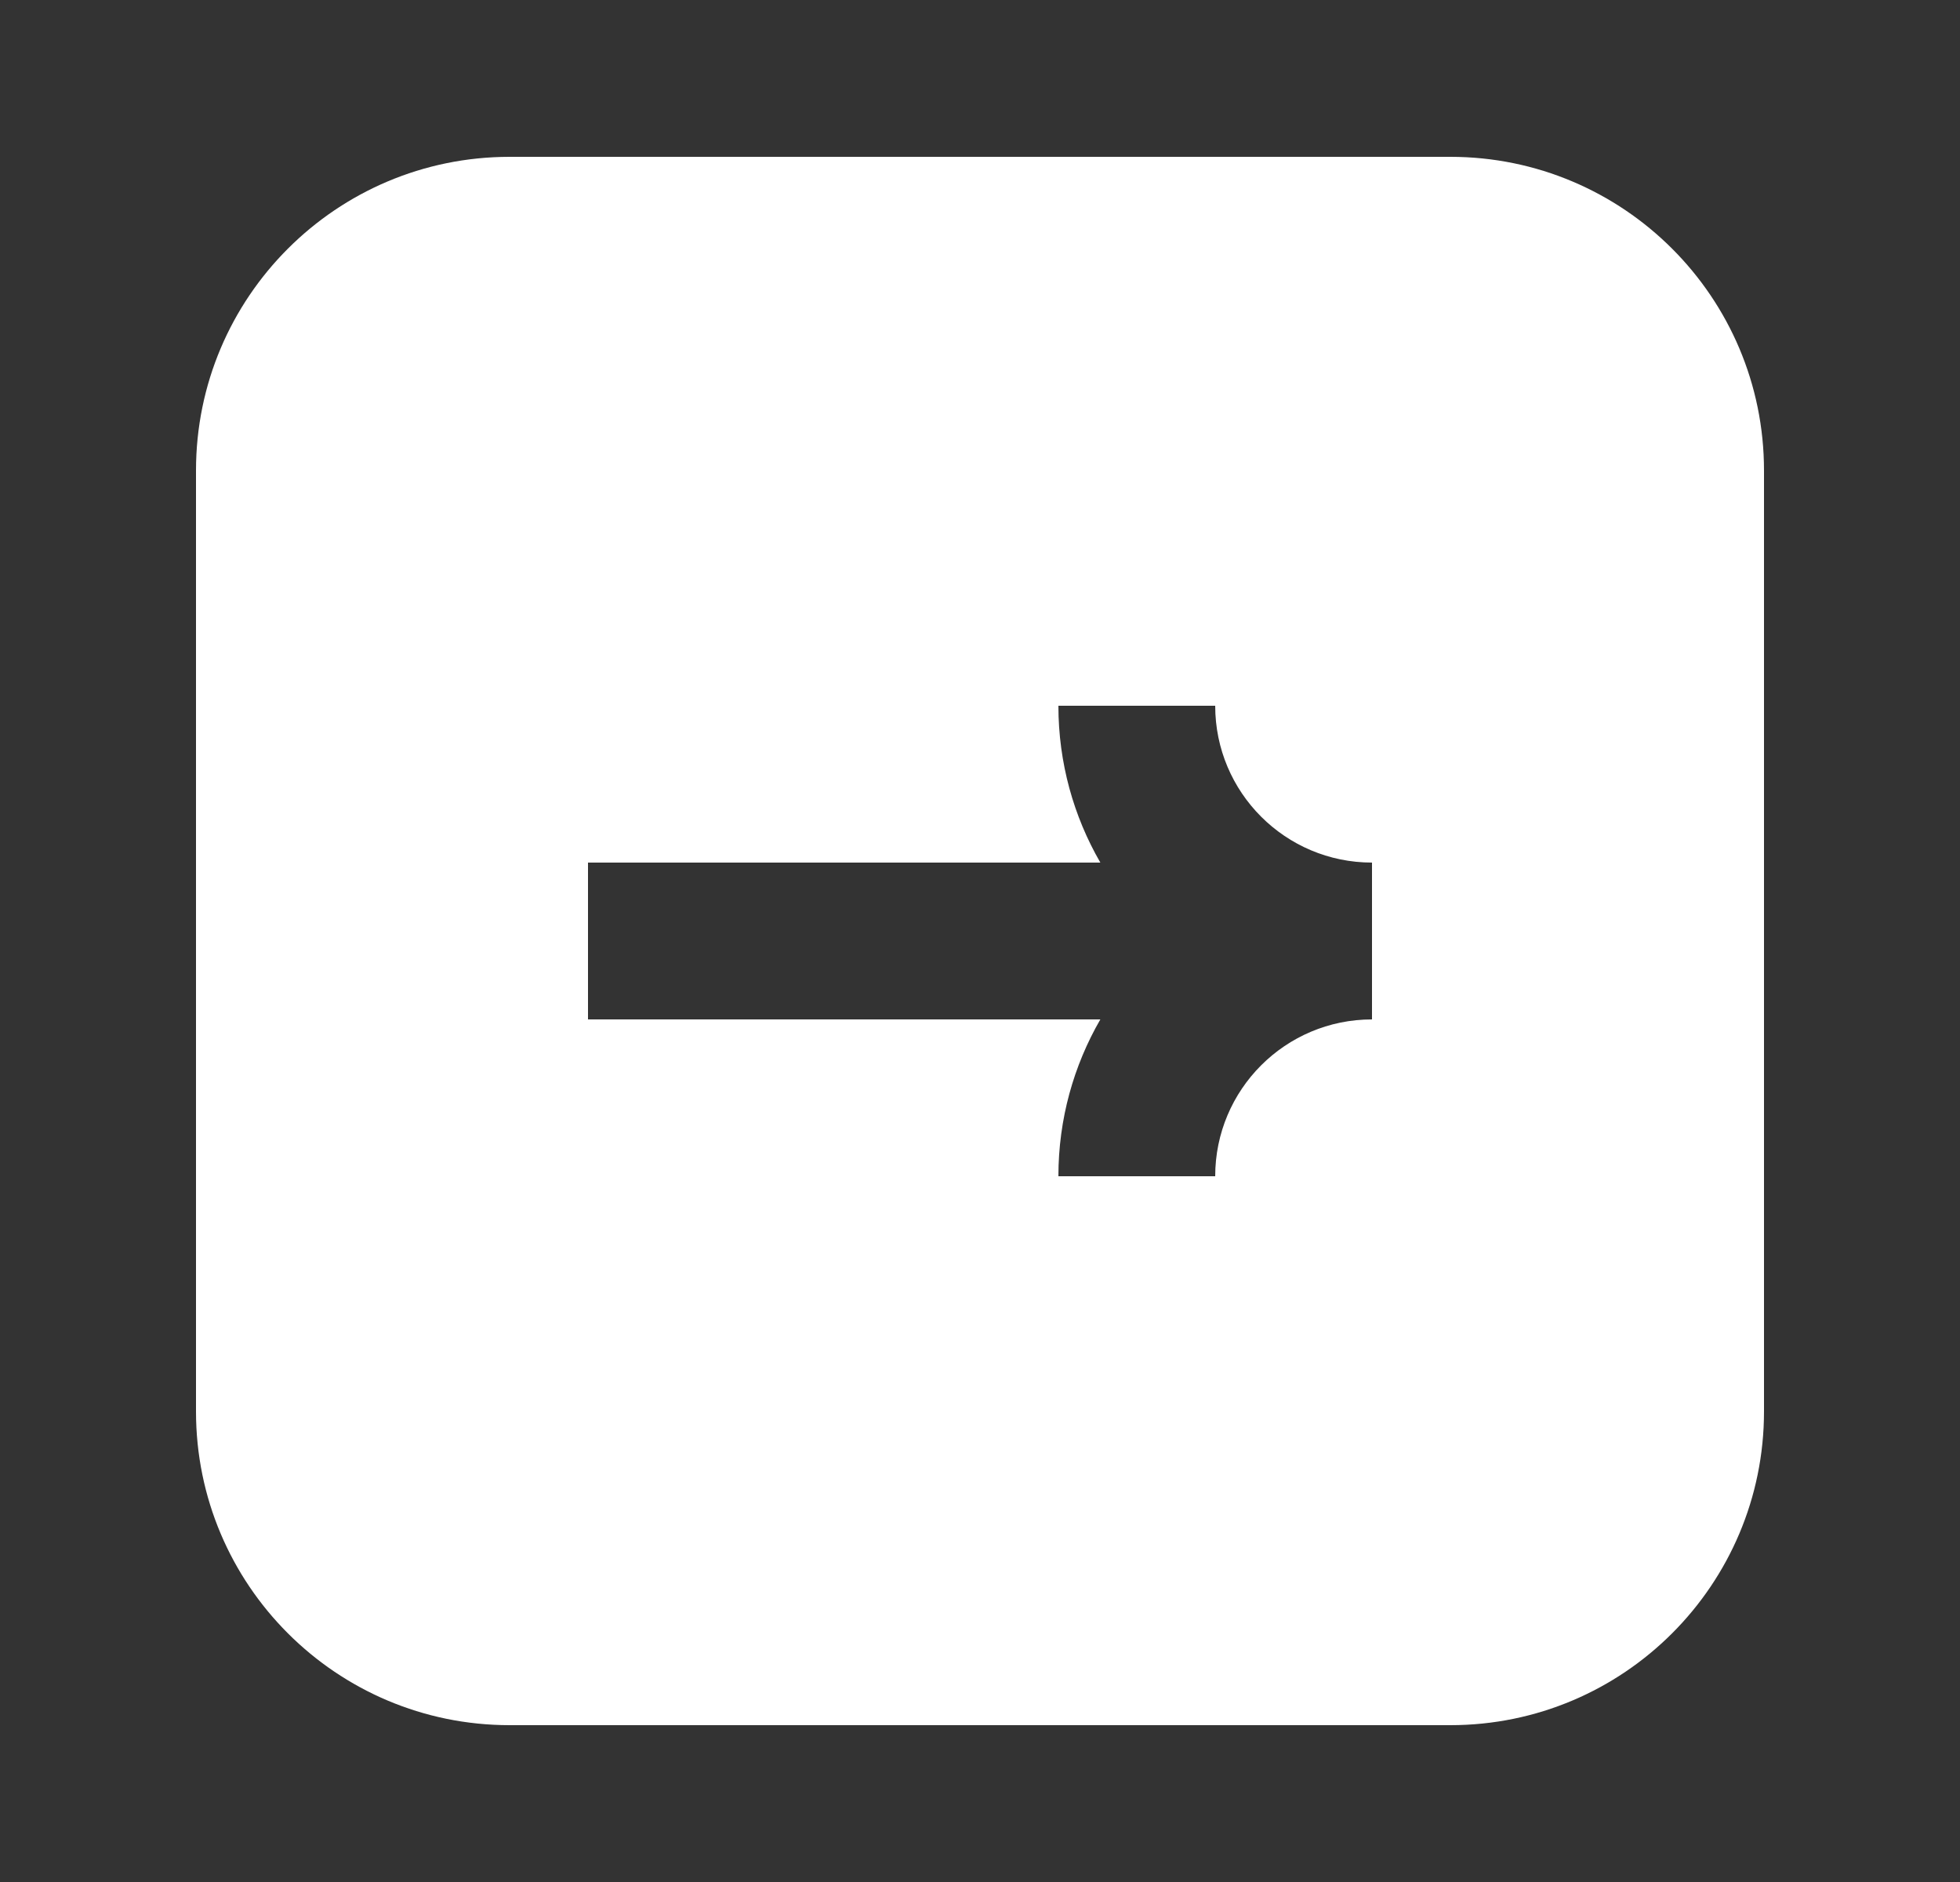 <svg width="25" height="24" viewBox="0 0 25 24" fill="none" xmlns="http://www.w3.org/2000/svg">
<rect x="0" y="0" width="25" height="24" fill="#333333" stroke="none"/>
<path fill-rule="evenodd" clip-rule="evenodd" d="M2.5 6C2.5 3.791 4.291 2 6.5 2H18.5C20.709 2 22.5 3.791 22.5 6V18C22.5 20.209 20.709 22 18.5 22H6.5C4.291 22 2.5 20.209 2.5 18V6ZM17.5 13C16.395 13 15.5 13.895 15.5 15H13.5C13.5 14.271 13.695 13.588 14.035 13L7.5 13V11L14.035 11C13.695 10.412 13.5 9.729 13.5 9H15.5C15.5 10.105 16.395 11 17.5 11V13Z" fill="white"/>
</svg>

